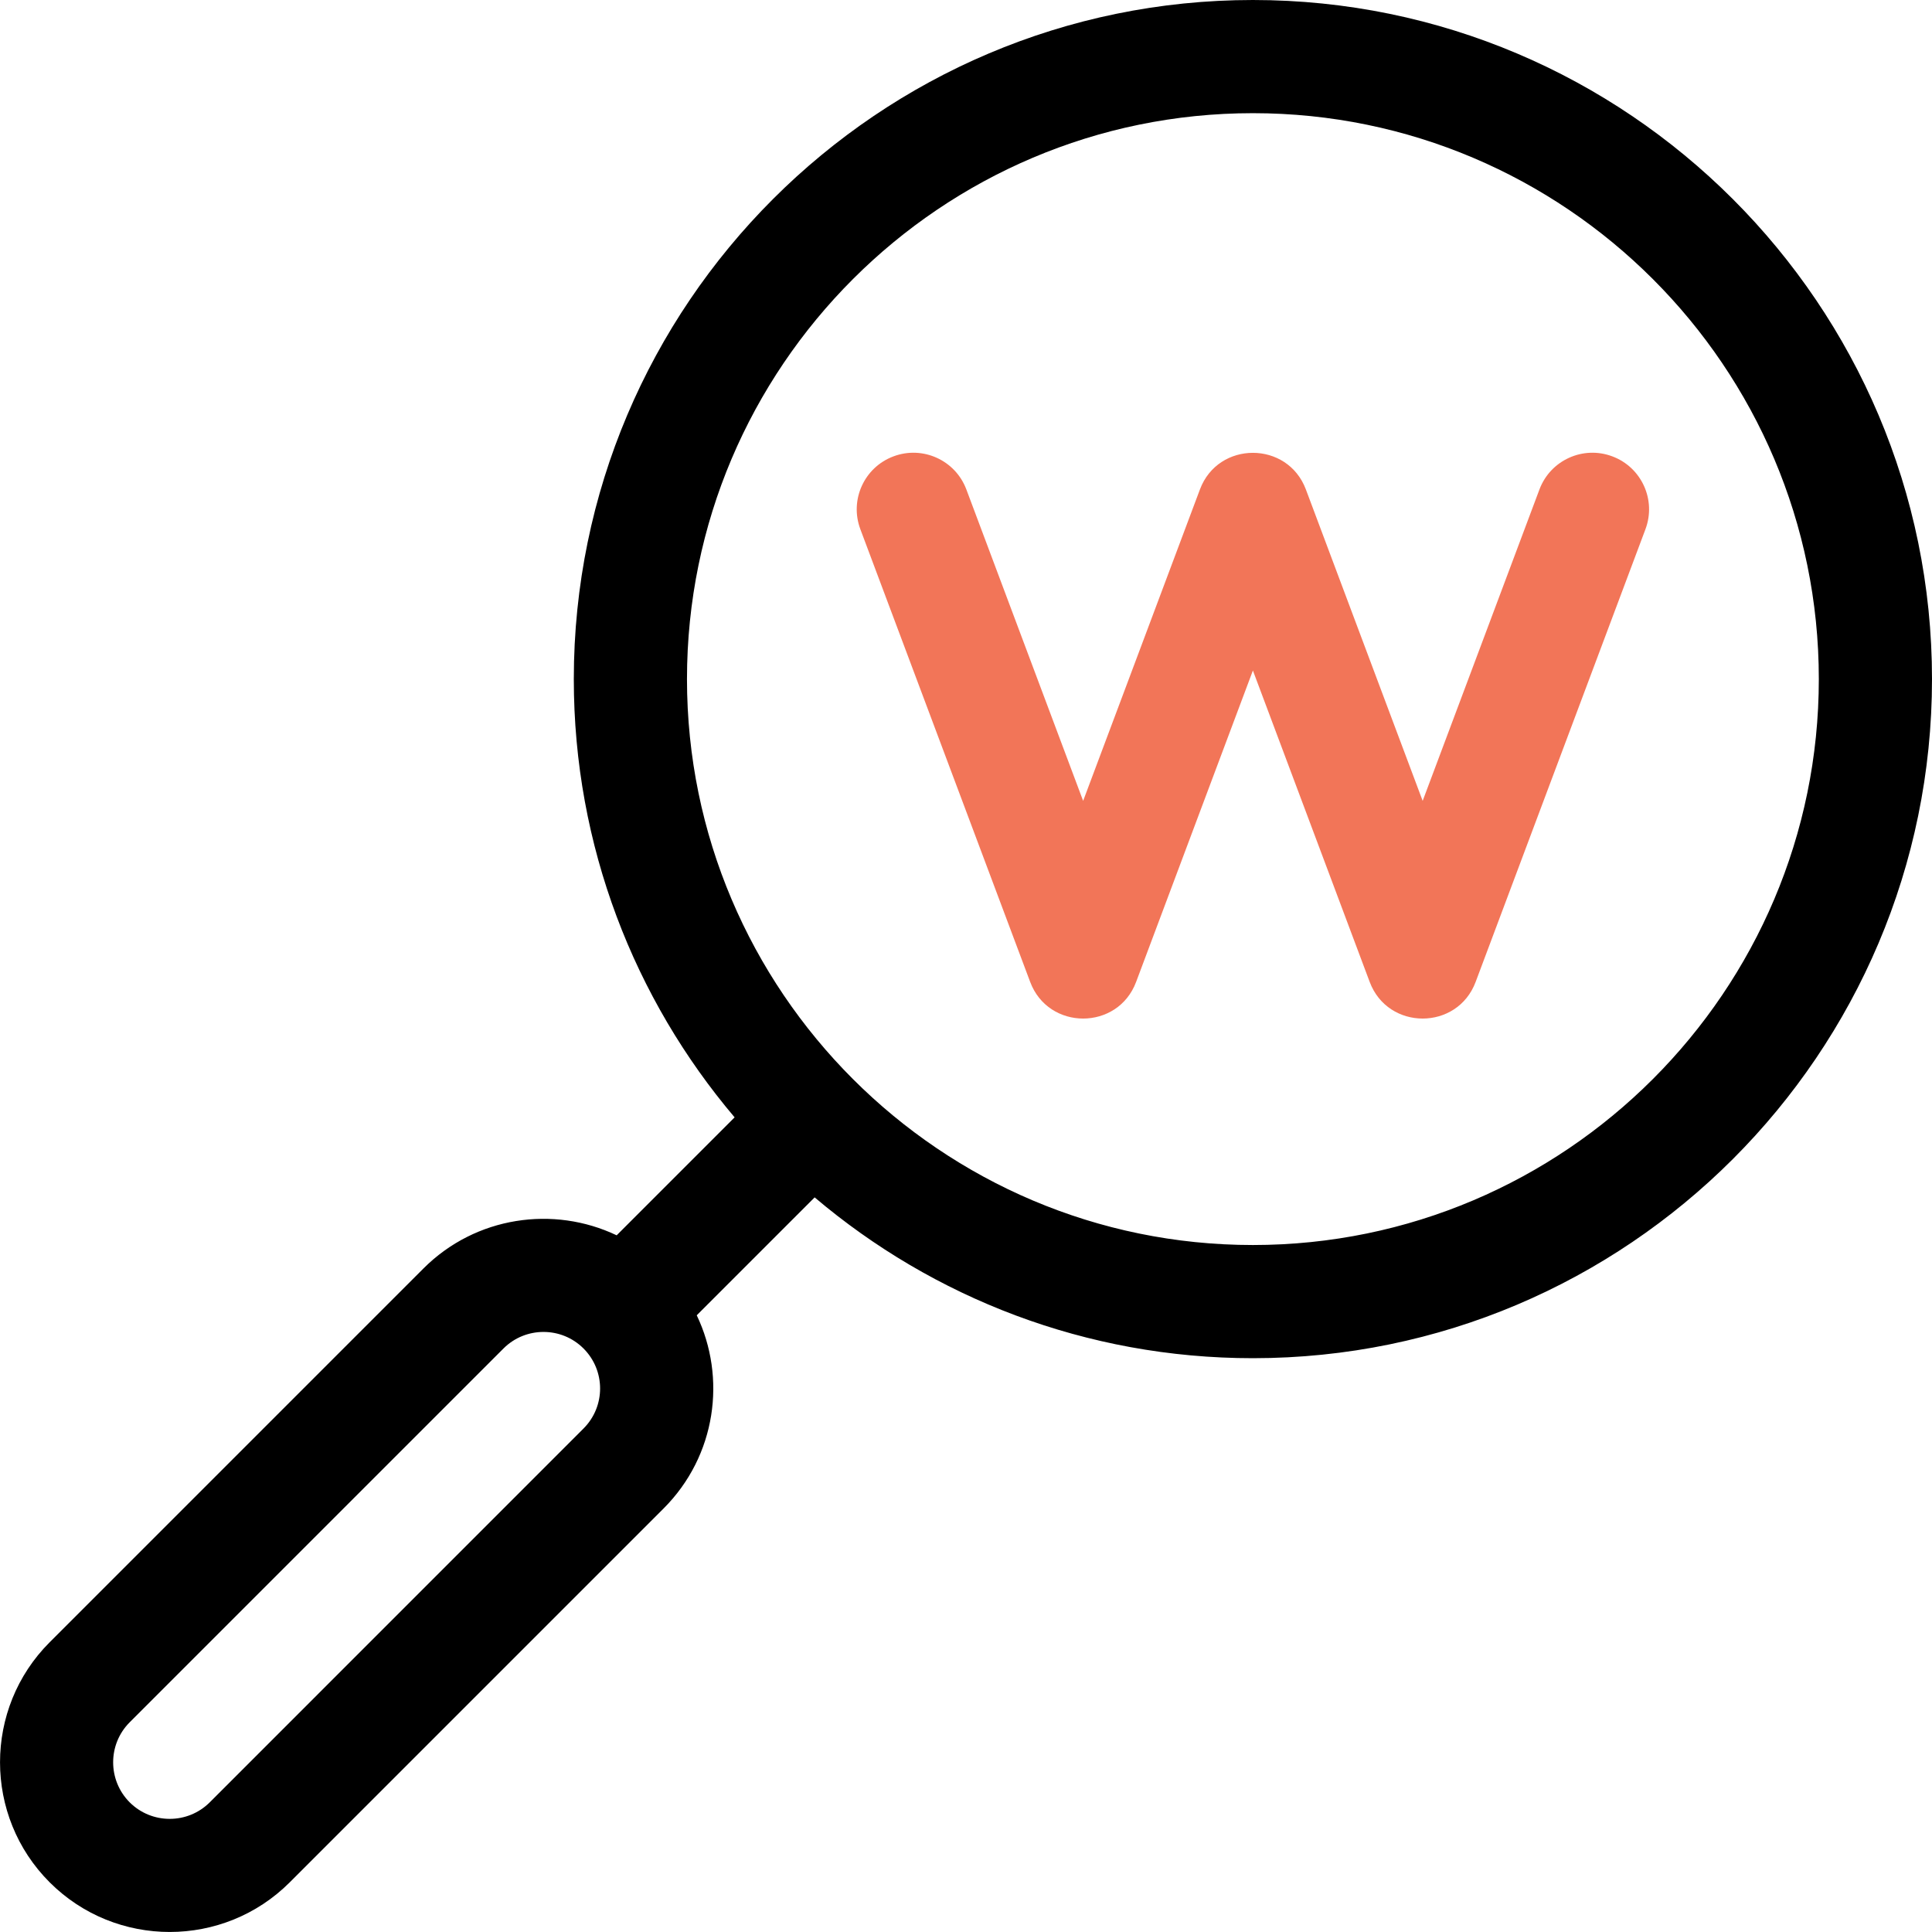 <svg width="38" height="38" viewBox="0 0 38 38" fill="none" xmlns="http://www.w3.org/2000/svg">
<g clip-path="url(#clip0_4_1568)">
<path d="M24.643 0C17.278 0 11.286 5.992 11.286 13.357C11.286 16.64 12.477 19.649 14.449 21.977L12.129 24.297C10.888 23.706 9.355 23.923 8.329 24.949L0.977 32.301C-0.325 33.603 -0.325 35.721 0.977 37.023C2.279 38.325 4.397 38.325 5.699 37.023L13.051 29.671C14.092 28.63 14.29 27.094 13.704 25.87L16.023 23.551C18.351 25.523 21.36 26.714 24.643 26.714C32.008 26.714 38 20.722 38 13.357C38 5.992 32.008 0 24.643 0ZM11.477 28.097L4.125 35.45C3.691 35.883 2.985 35.883 2.551 35.45C2.117 35.015 2.117 34.309 2.551 33.875L9.903 26.523C10.337 26.089 11.043 26.089 11.477 26.523C11.912 26.958 11.912 27.662 11.477 28.097ZM24.643 24.488C18.506 24.488 13.512 19.494 13.512 13.357C13.512 7.219 18.506 2.226 24.643 2.226C30.781 2.226 35.774 7.219 35.774 13.357C35.774 19.494 30.781 24.488 24.643 24.488Z" fill="black"/>
<path d="M31.712 8.976C31.137 8.76 30.495 9.051 30.279 9.627L27.982 15.752L25.685 9.627C25.325 8.667 23.961 8.666 23.601 9.627L21.304 15.752L19.007 9.627C18.791 9.051 18.149 8.76 17.574 8.976C16.998 9.191 16.706 9.833 16.922 10.409L20.262 19.313C20.622 20.274 21.986 20.274 22.346 19.313L24.643 13.188L26.94 19.313C27.3 20.274 28.664 20.274 29.024 19.313L32.364 10.409C32.58 9.833 32.288 9.191 31.712 8.976Z" fill="#F27558"/>
</g>
<defs>
<clipPath id="clip0_4_1568">
<rect width="38" height="38" fill="white"/>
</clipPath>
</defs>
</svg>
